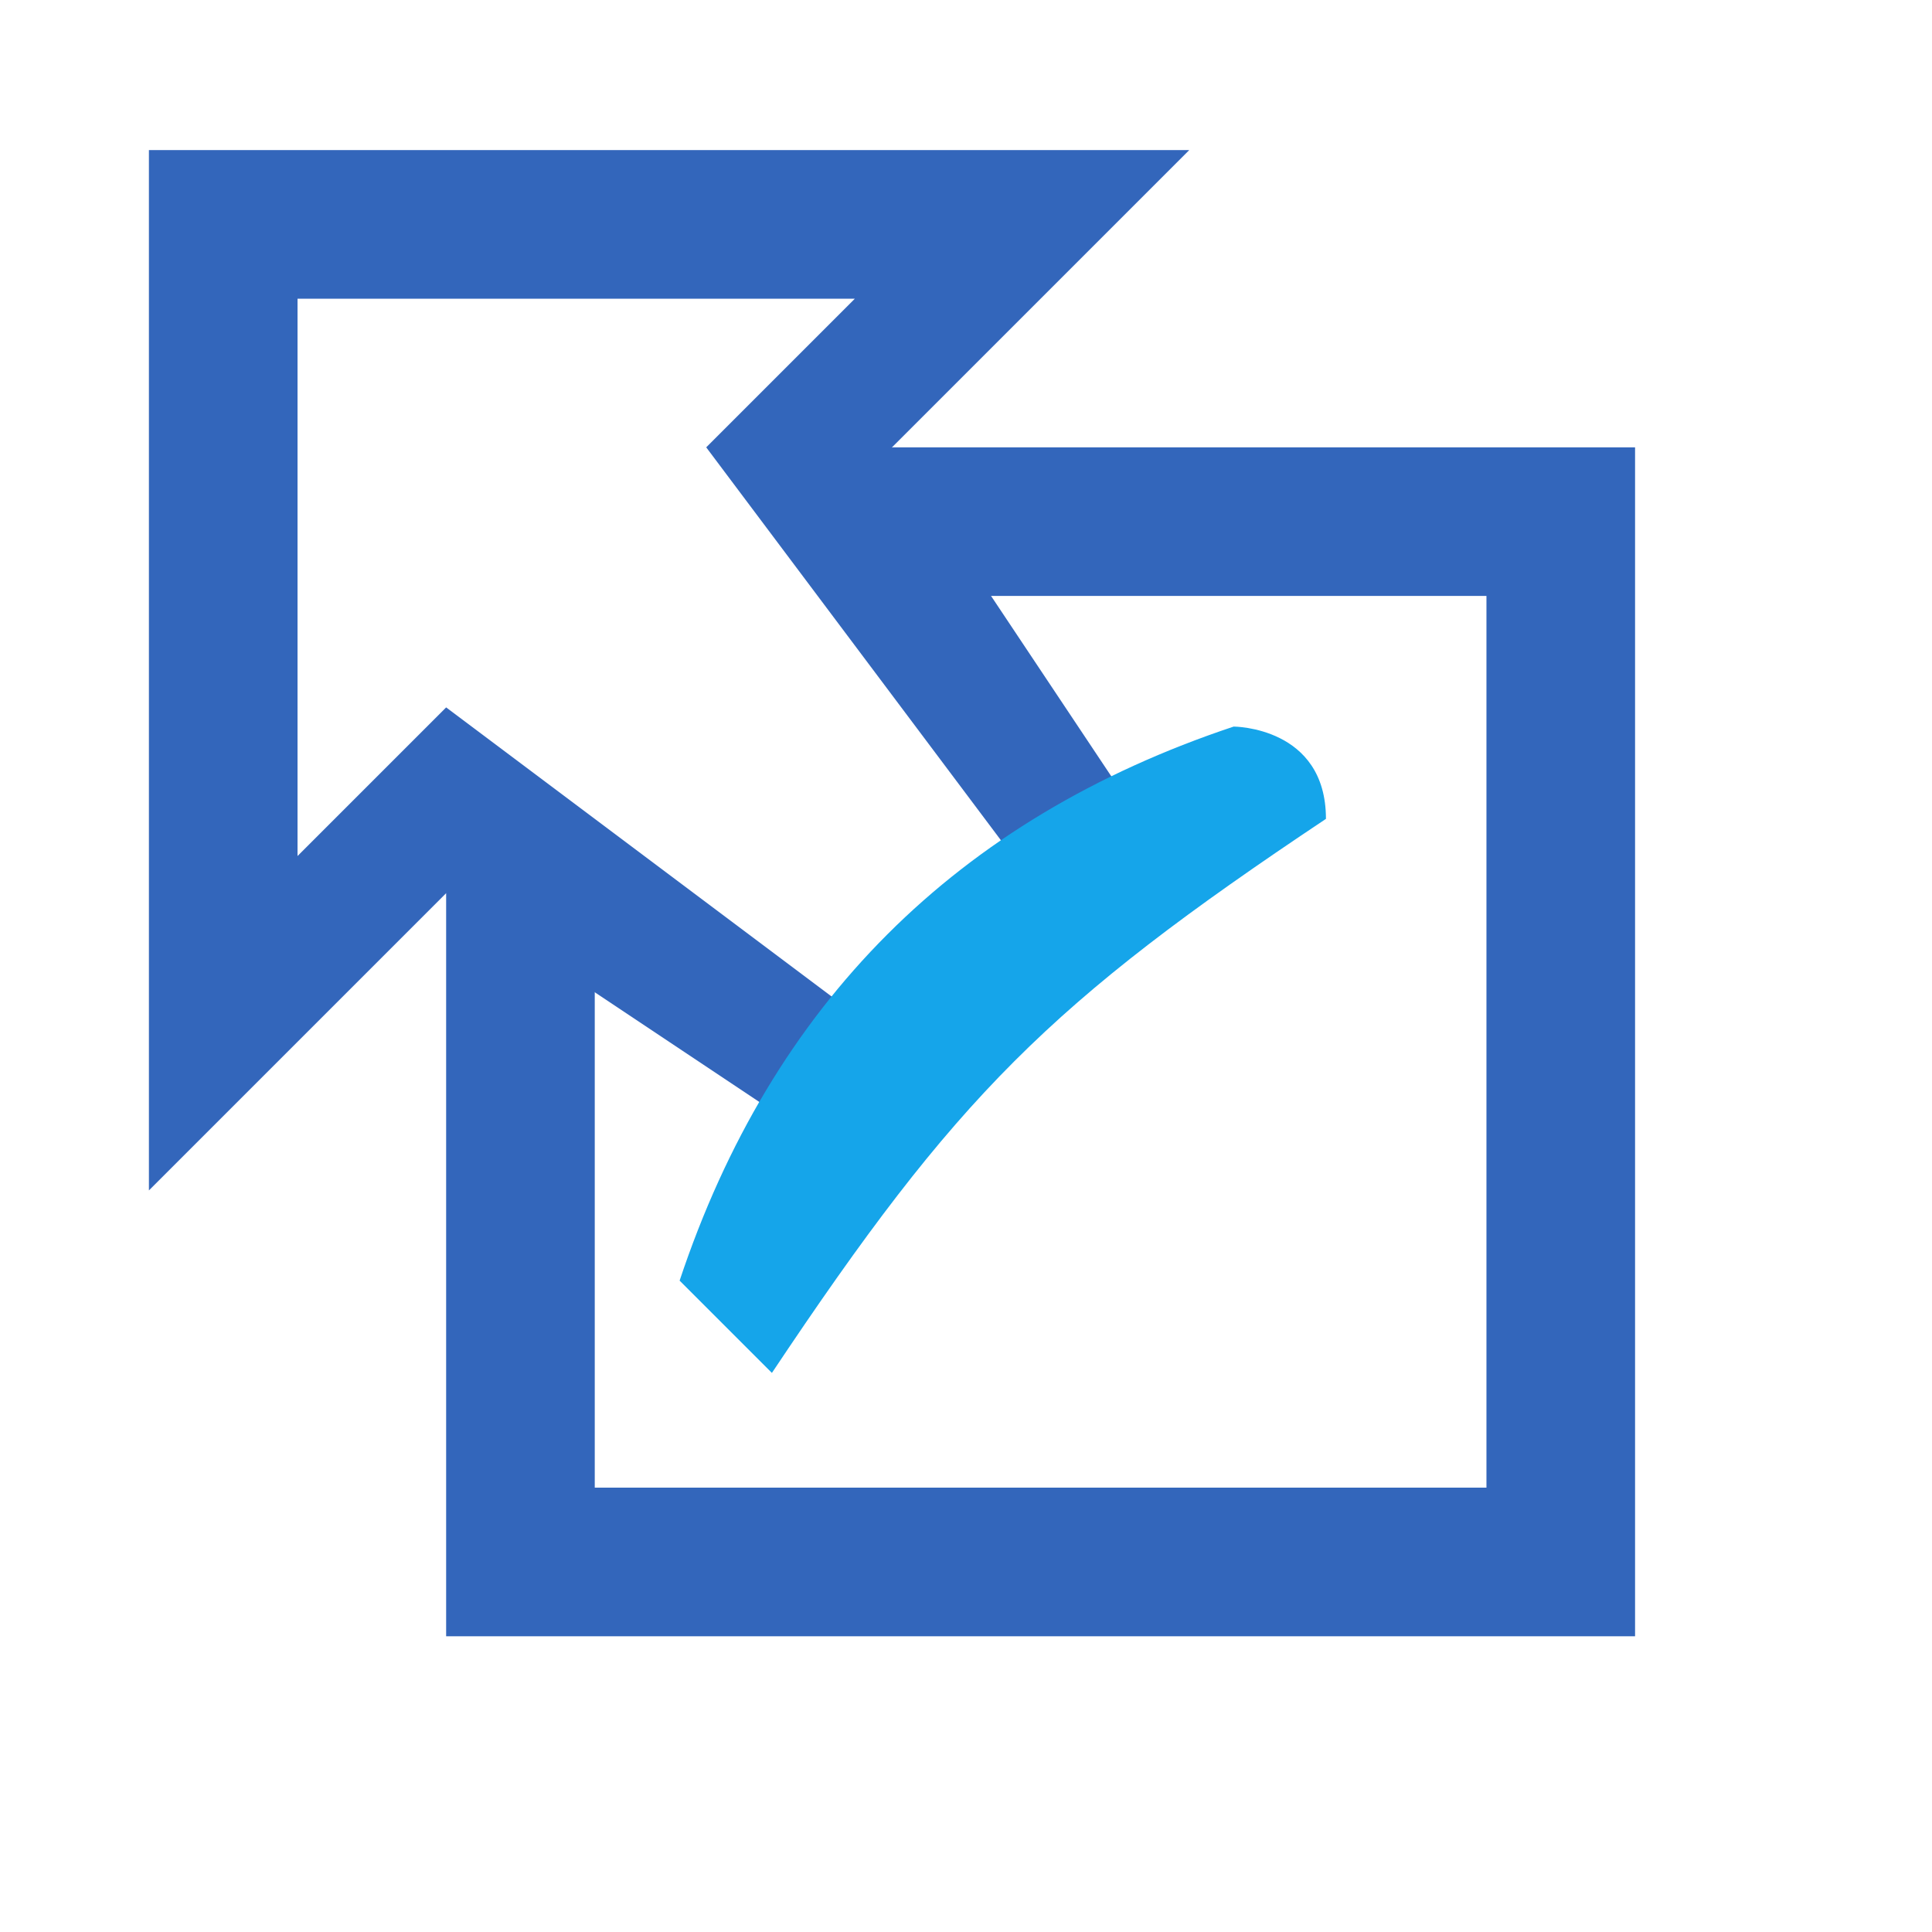 <?xml version="1.0" encoding="UTF-8"?>
<svg xmlns="http://www.w3.org/2000/svg" width="13" height="13">
	<path fill="#36b" d="M8.002 1.01h-7v7l2-2 3 2v-1l-3-2.25-1 1V2.01h3.75l-1 1 2.25 3h1l-2-3z"/>
	<path fill="#36b" d="M6.002 3.01h5v8h-8v-5h1v4h6v-6h-4z"/>
	<path fill="#15a5ea" d="M8.922 5.51c0-.621-.621-.621-.621-.621q-2.796.932-3.728 3.728l.621.621C6.437 7.374 7.058 6.753 8.922 5.51"/>
</svg>
